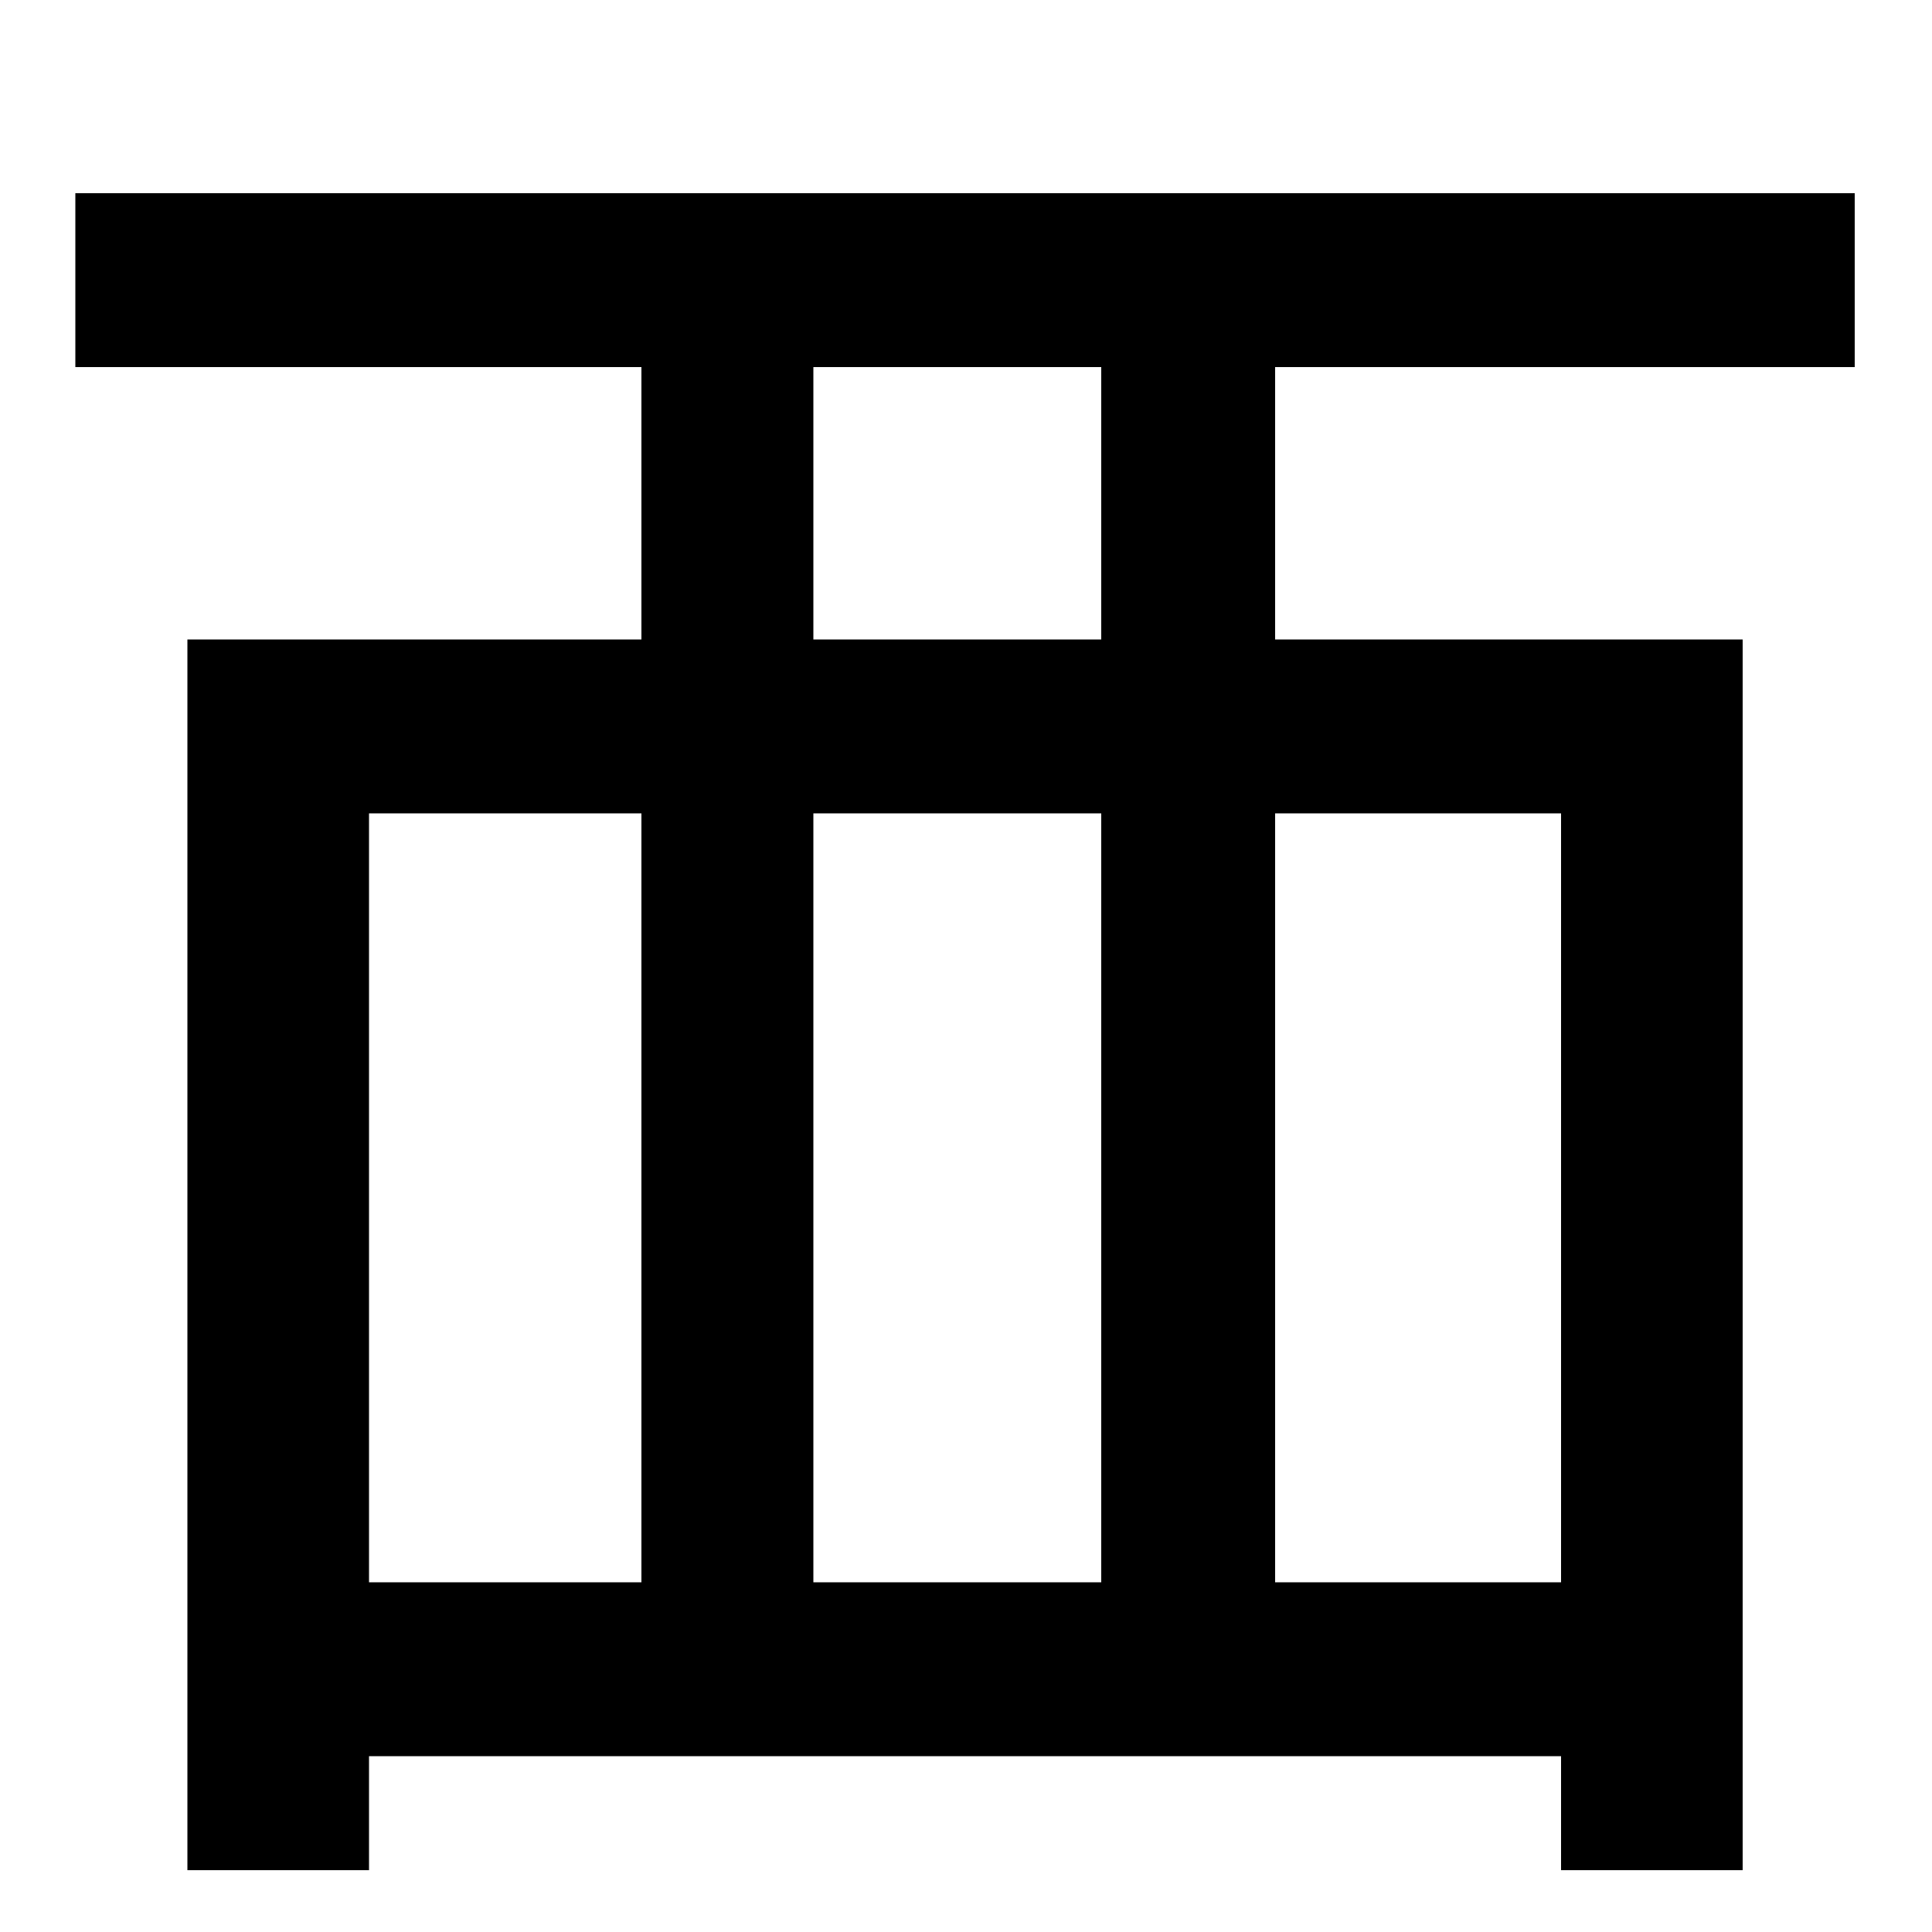 <?xml version="1.0" encoding="UTF-8"?>
<svg width="16px" height="16px" viewBox="0 0 16 16" version="1.1" xmlns="http://www.w3.org/2000/svg" xmlns:xlink="http://www.w3.org/1999/xlink">
    <title>gaiji-nishi</title>
    <defs>
        <rect id="path-1" x="0" y="0" width="16" height="16"></rect>
    </defs>
    <g id="Symbols" stroke="none" stroke-width="1" fill="none" fill-rule="evenodd">
        <g id="gaiji-nishi">
            <mask id="mask-2" fill="white">
                <use xlink:href="#path-1"></use>
            </mask>
            <g id="Mask"></g>
            <path d="M0.624,1.6 L15.36,1.6 L15.36,3.04 L10.56,3.04 L10.56,5.296 L14.432,5.296 L14.432,15.488 L12.928,15.488 L12.928,14.544 L3.056,14.544 L3.056,15.488 L1.552,15.488 L1.552,5.296 L5.312,5.296 L5.312,3.04 L0.624,3.04 L0.624,1.6 Z M9.12,5.296 L9.12,3.04 L6.736,3.04 L6.736,5.296 L9.12,5.296 Z M3.056,13.104 L5.312,13.104 L5.312,6.736 L3.056,6.736 L3.056,13.104 Z M6.736,6.736 L6.736,13.104 L9.12,13.104 L9.12,6.736 L6.736,6.736 Z M10.56,6.736 L10.56,13.104 L12.928,13.104 L12.928,6.736 L10.56,6.736 Z" id="Shape" fill="#000000" fill-rule="nonzero" mask="url(#mask-2)"></path>
        </g>
    </g>
</svg>